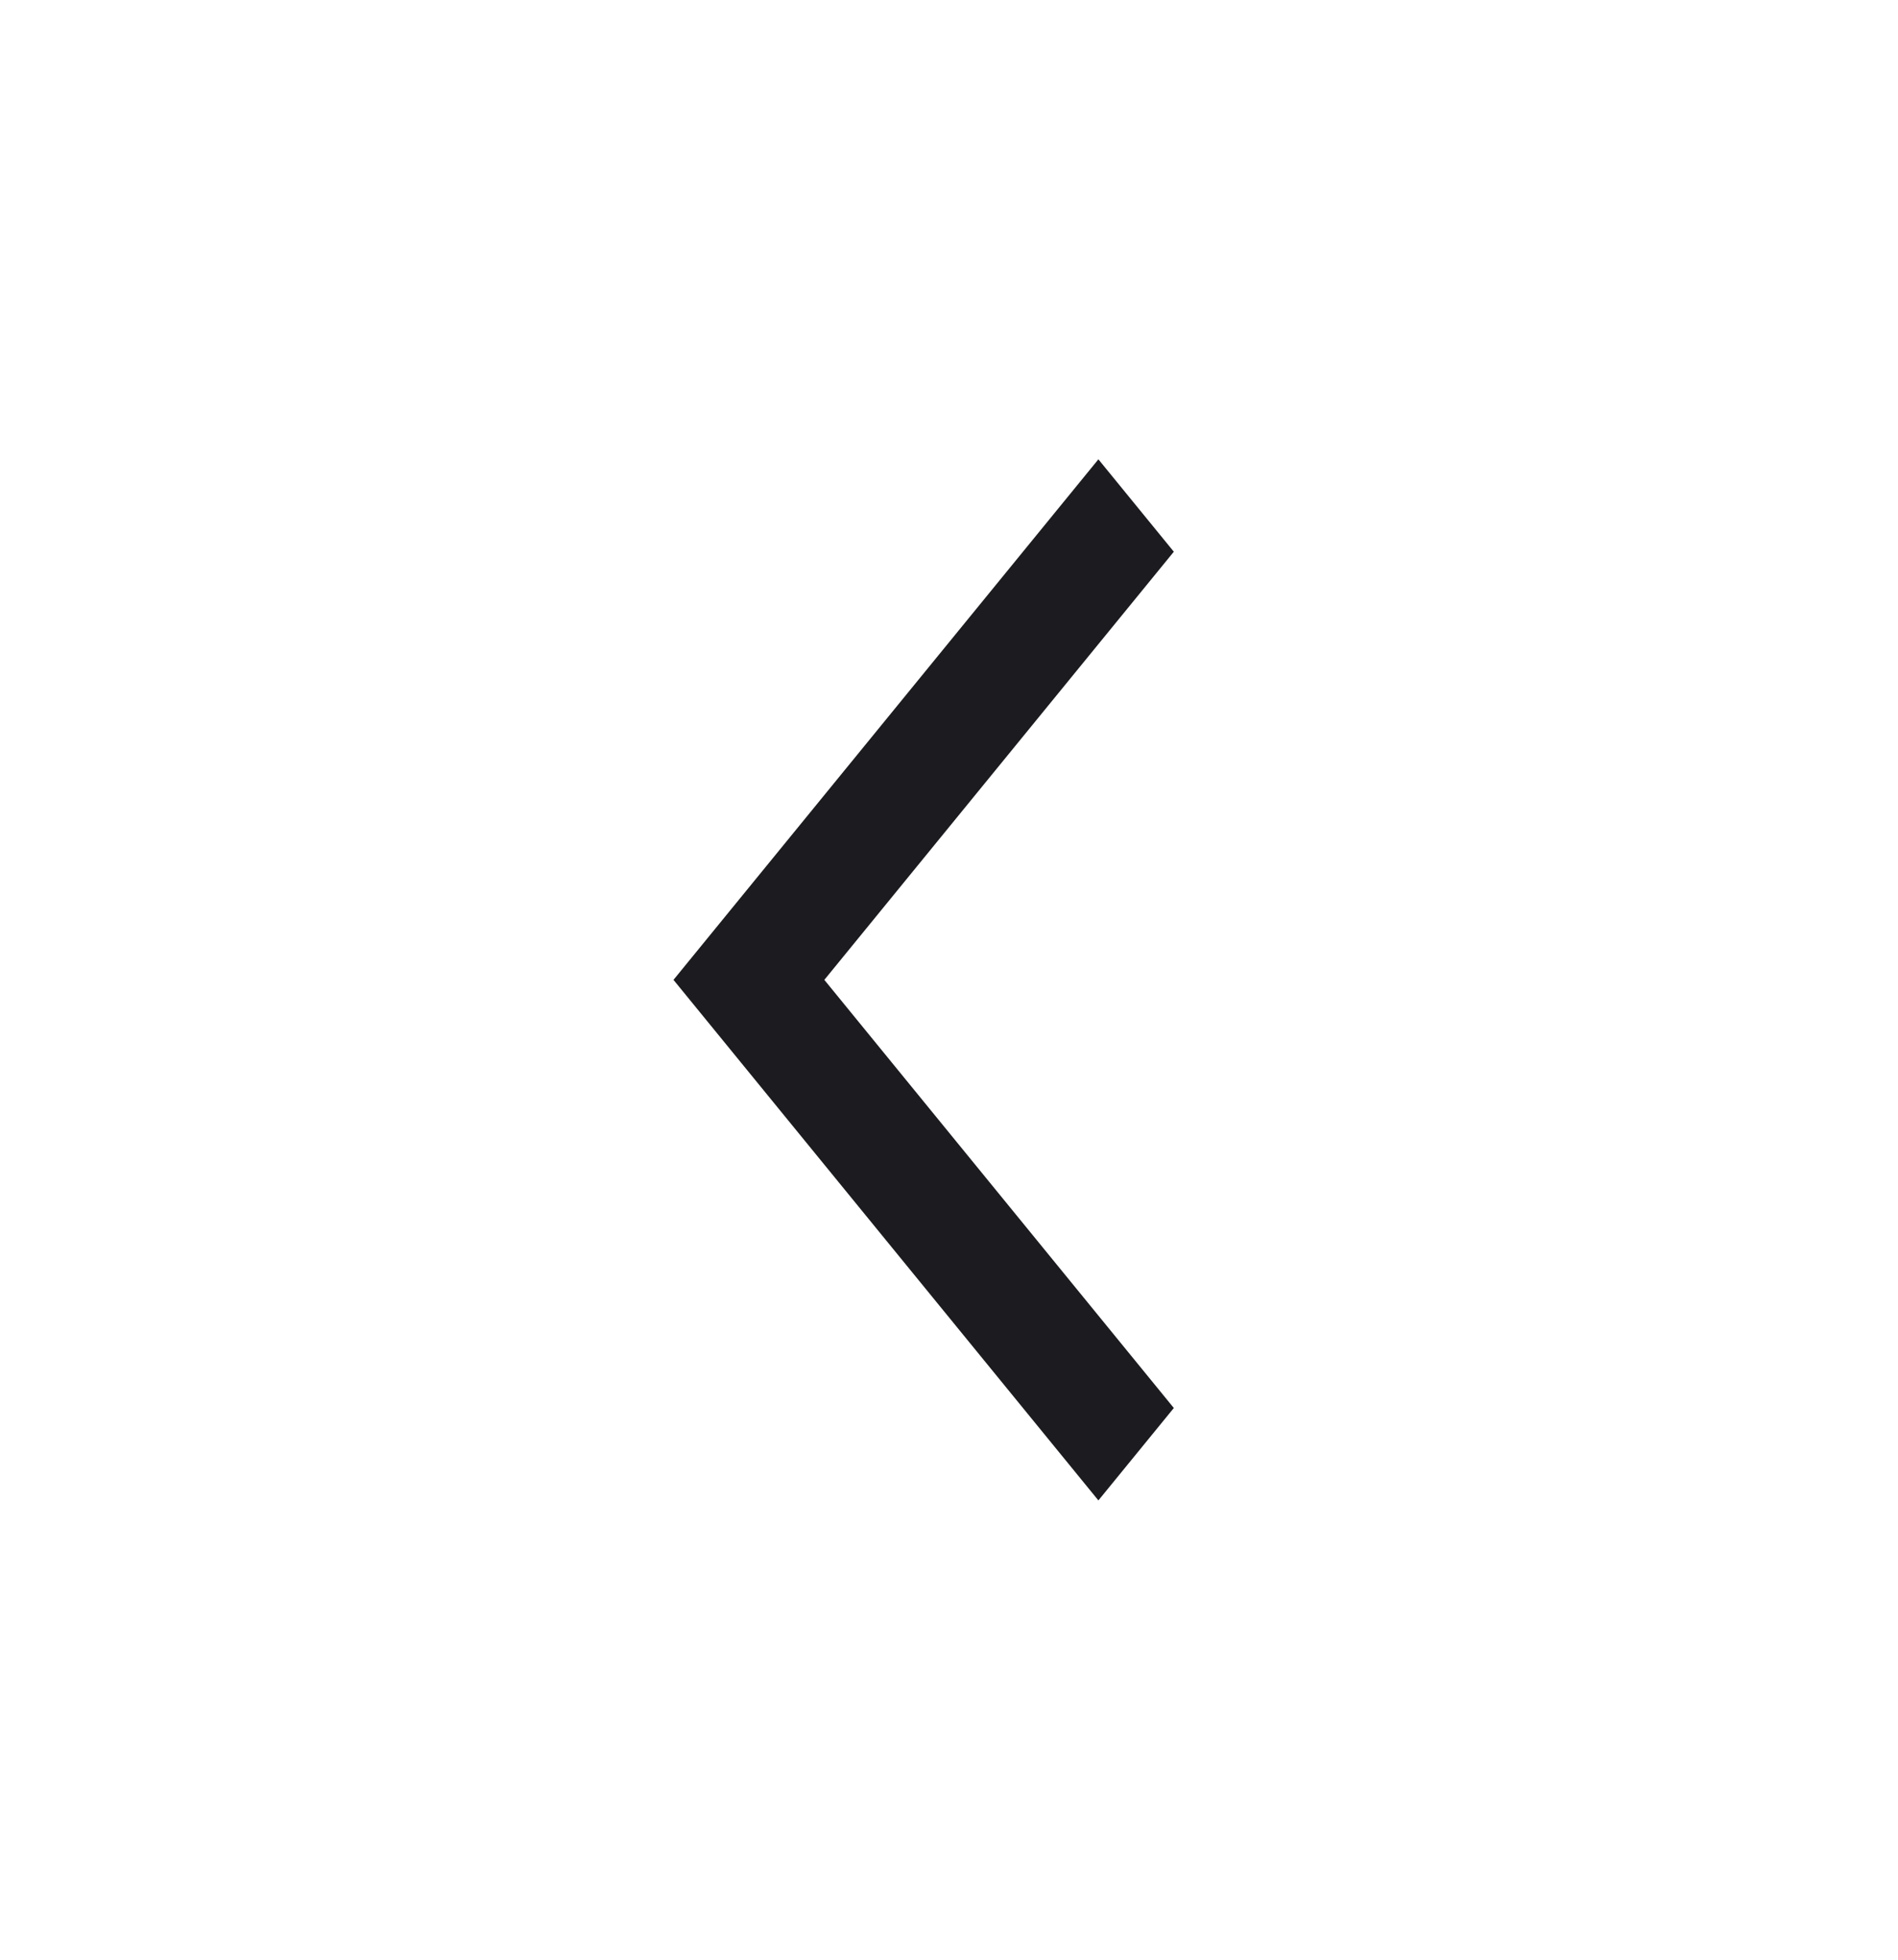 <svg width="31" height="32" viewBox="0 0 31 32" fill="none" xmlns="http://www.w3.org/2000/svg">
<mask id="mask0_156_389" style="mask-type:alpha" maskUnits="userSpaceOnUse" x="0" y="0" width="31" height="32">
<rect y="0.5" width="31" height="31" fill="#D9D9D9"/>
</mask>
<g mask="url(#mask0_156_389)">
<path d="M17.94 24.5L11 16L17.94 7.5L19.172 9.009L13.464 16L19.172 22.991L17.94 24.5Z" fill="#1C1B1F"/>
</g>
</svg>
